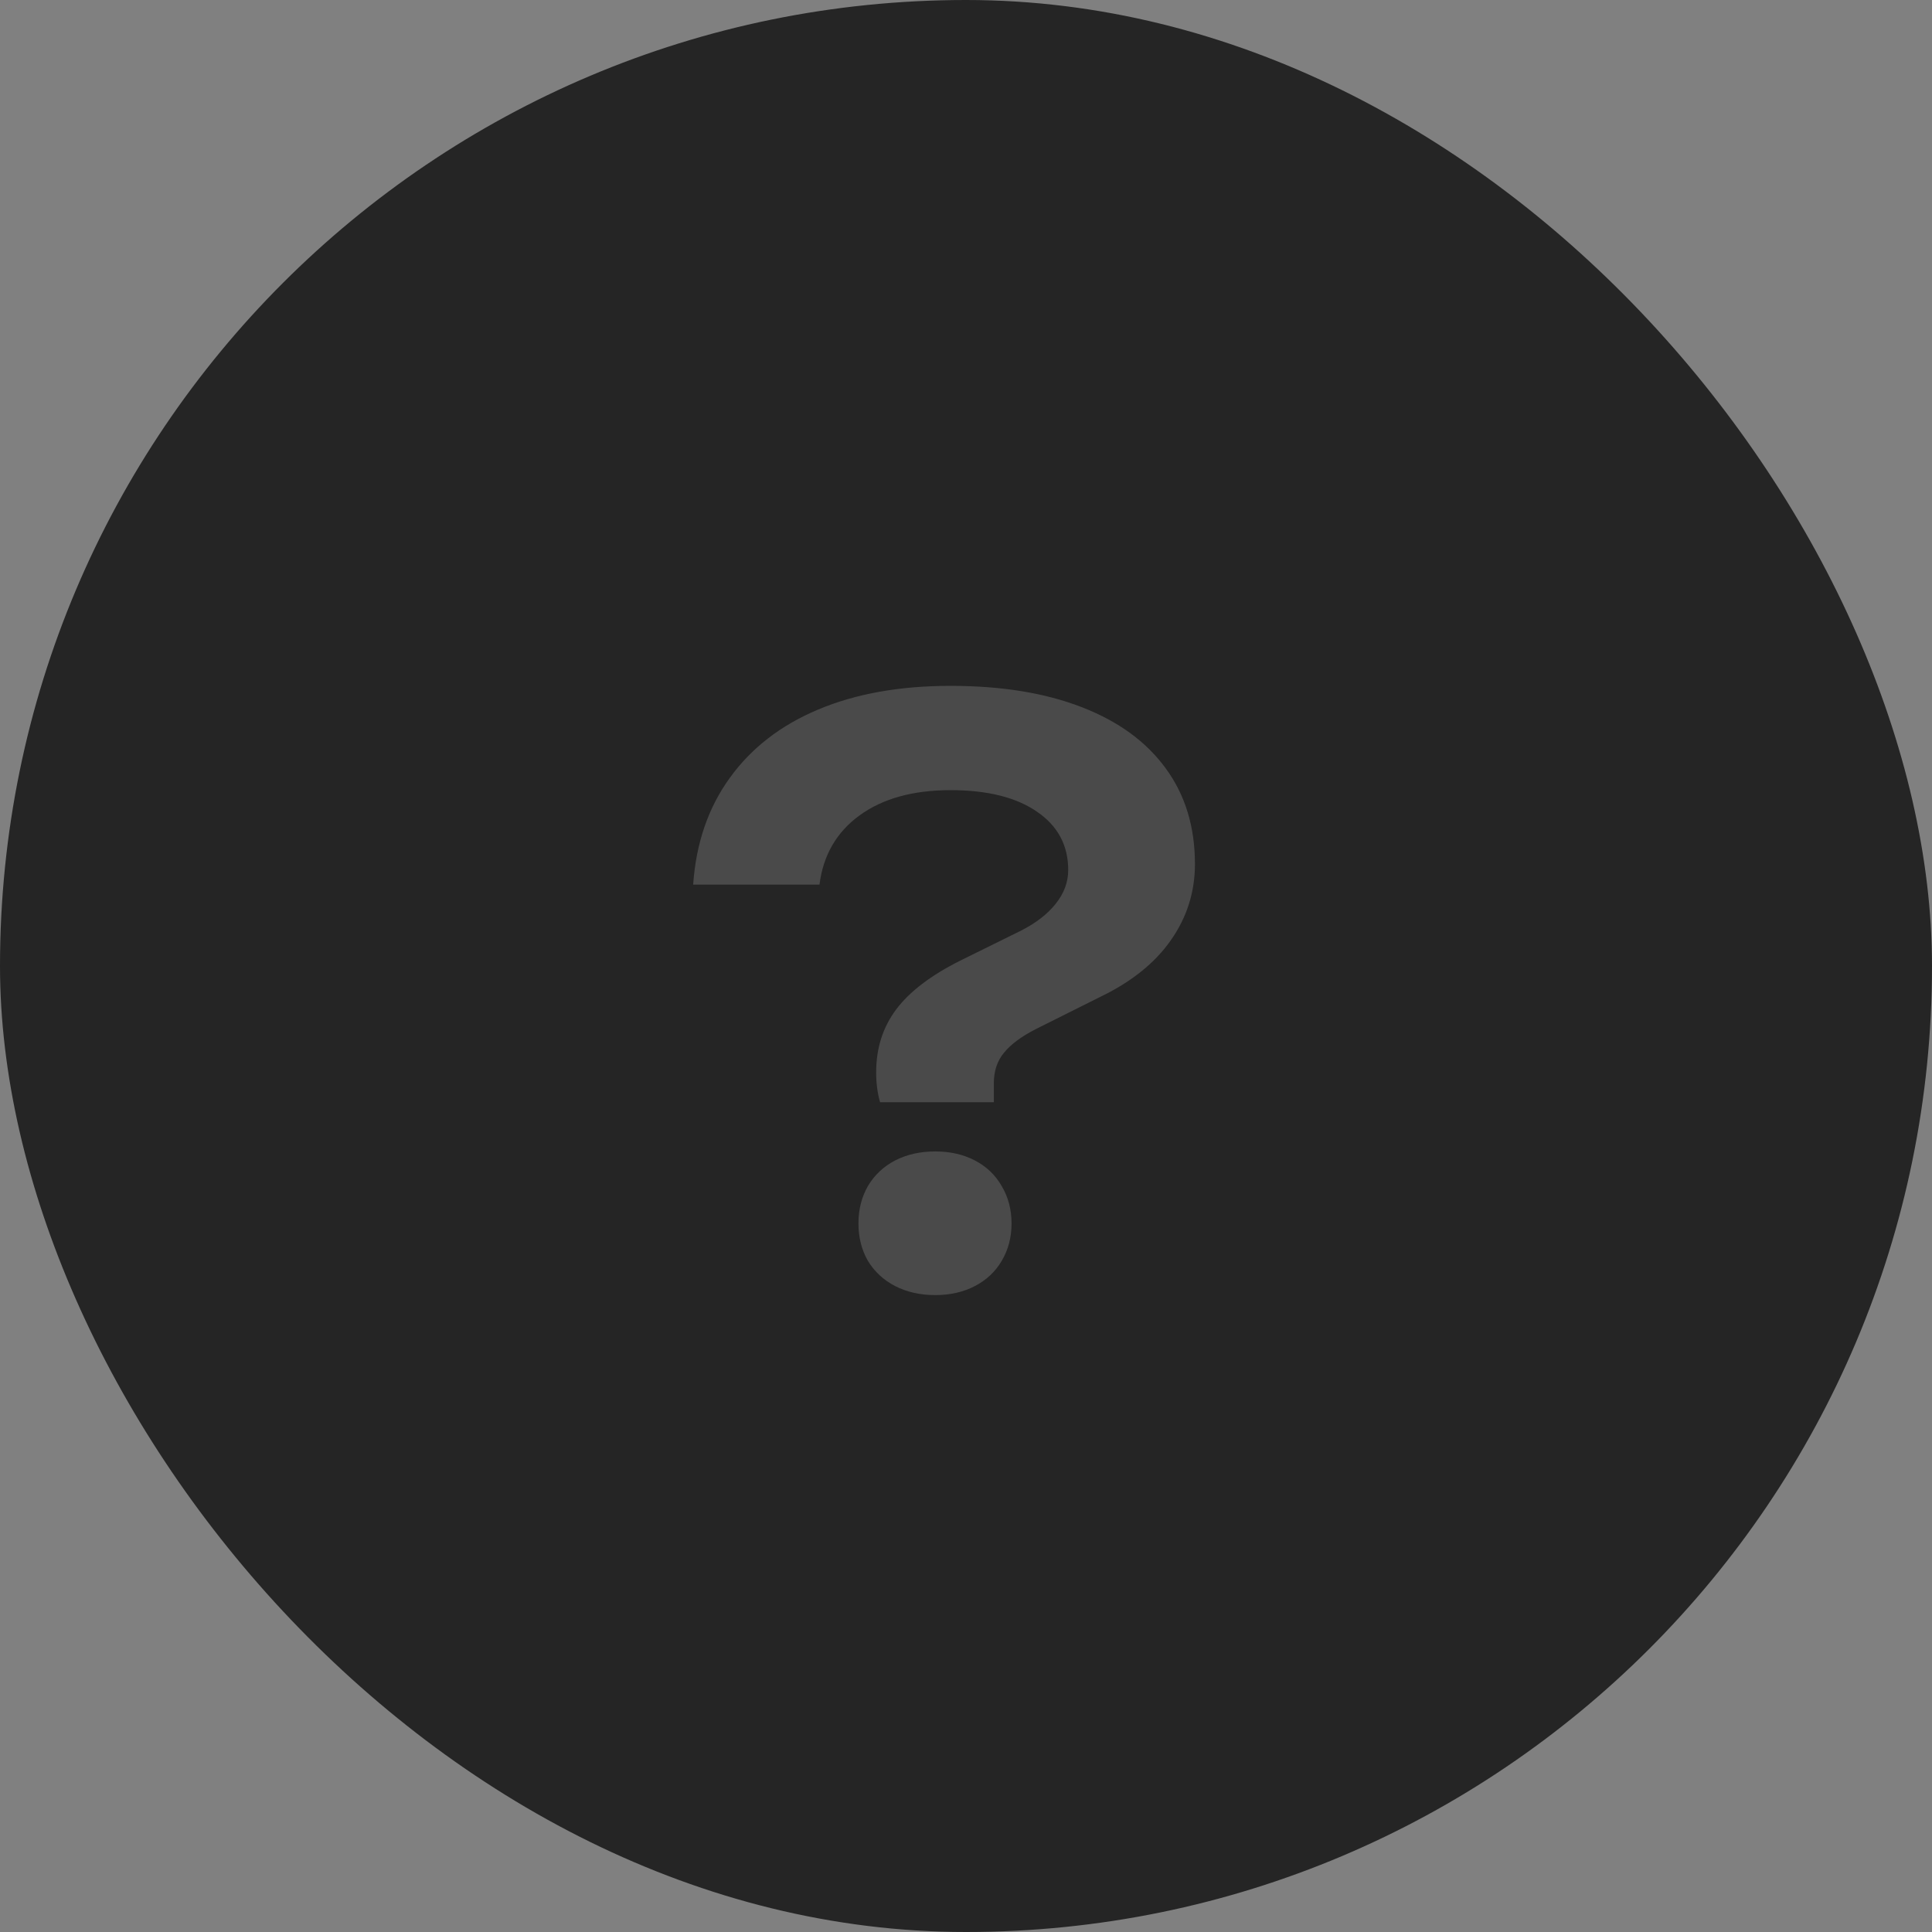 <?xml version="1.0" encoding="UTF-8"?> <svg xmlns="http://www.w3.org/2000/svg" width="54" height="54" viewBox="0 0 54 54" fill="none"><rect x="0" y="0" width="54" height="54" fill="#808080" stroke="none"/> <rect width="54" height="54" rx="27" fill="#252525"></rect> <path d="M24.489 29.972C24.489 29.297 24.676 28.711 25.05 28.212C25.424 27.713 26.022 27.259 26.843 26.848L28.537 26.012C28.955 25.799 29.278 25.55 29.505 25.264C29.74 24.971 29.857 24.655 29.857 24.318C29.857 23.629 29.567 23.086 28.988 22.69C28.409 22.287 27.602 22.085 26.568 22.085C25.519 22.085 24.672 22.32 24.027 22.789C23.382 23.258 23.008 23.904 22.905 24.725H19.374C19.455 23.566 19.796 22.573 20.397 21.744C20.998 20.908 21.823 20.27 22.872 19.83C23.921 19.39 25.153 19.17 26.568 19.17C27.991 19.17 29.212 19.368 30.231 19.764C31.258 20.16 32.042 20.732 32.585 21.48C33.128 22.221 33.399 23.112 33.399 24.153C33.399 24.93 33.175 25.638 32.728 26.276C32.288 26.907 31.639 27.431 30.781 27.849L28.955 28.762C28.552 28.967 28.255 29.187 28.064 29.422C27.873 29.649 27.778 29.935 27.778 30.28V30.808H24.599C24.526 30.559 24.489 30.28 24.489 29.972ZM26.139 36.198C25.721 36.198 25.347 36.114 25.017 35.945C24.694 35.776 24.441 35.542 24.258 35.241C24.082 34.933 23.994 34.585 23.994 34.196C23.994 33.807 24.082 33.459 24.258 33.151C24.441 32.843 24.694 32.605 25.017 32.436C25.347 32.267 25.721 32.183 26.139 32.183C26.557 32.183 26.927 32.267 27.25 32.436C27.573 32.605 27.822 32.843 27.998 33.151C28.181 33.459 28.273 33.807 28.273 34.196C28.273 34.585 28.181 34.933 27.998 35.241C27.822 35.542 27.573 35.776 27.25 35.945C26.927 36.114 26.557 36.198 26.139 36.198Z" fill="#F5F5F5" fill-opacity="0.18"></path> </svg> 